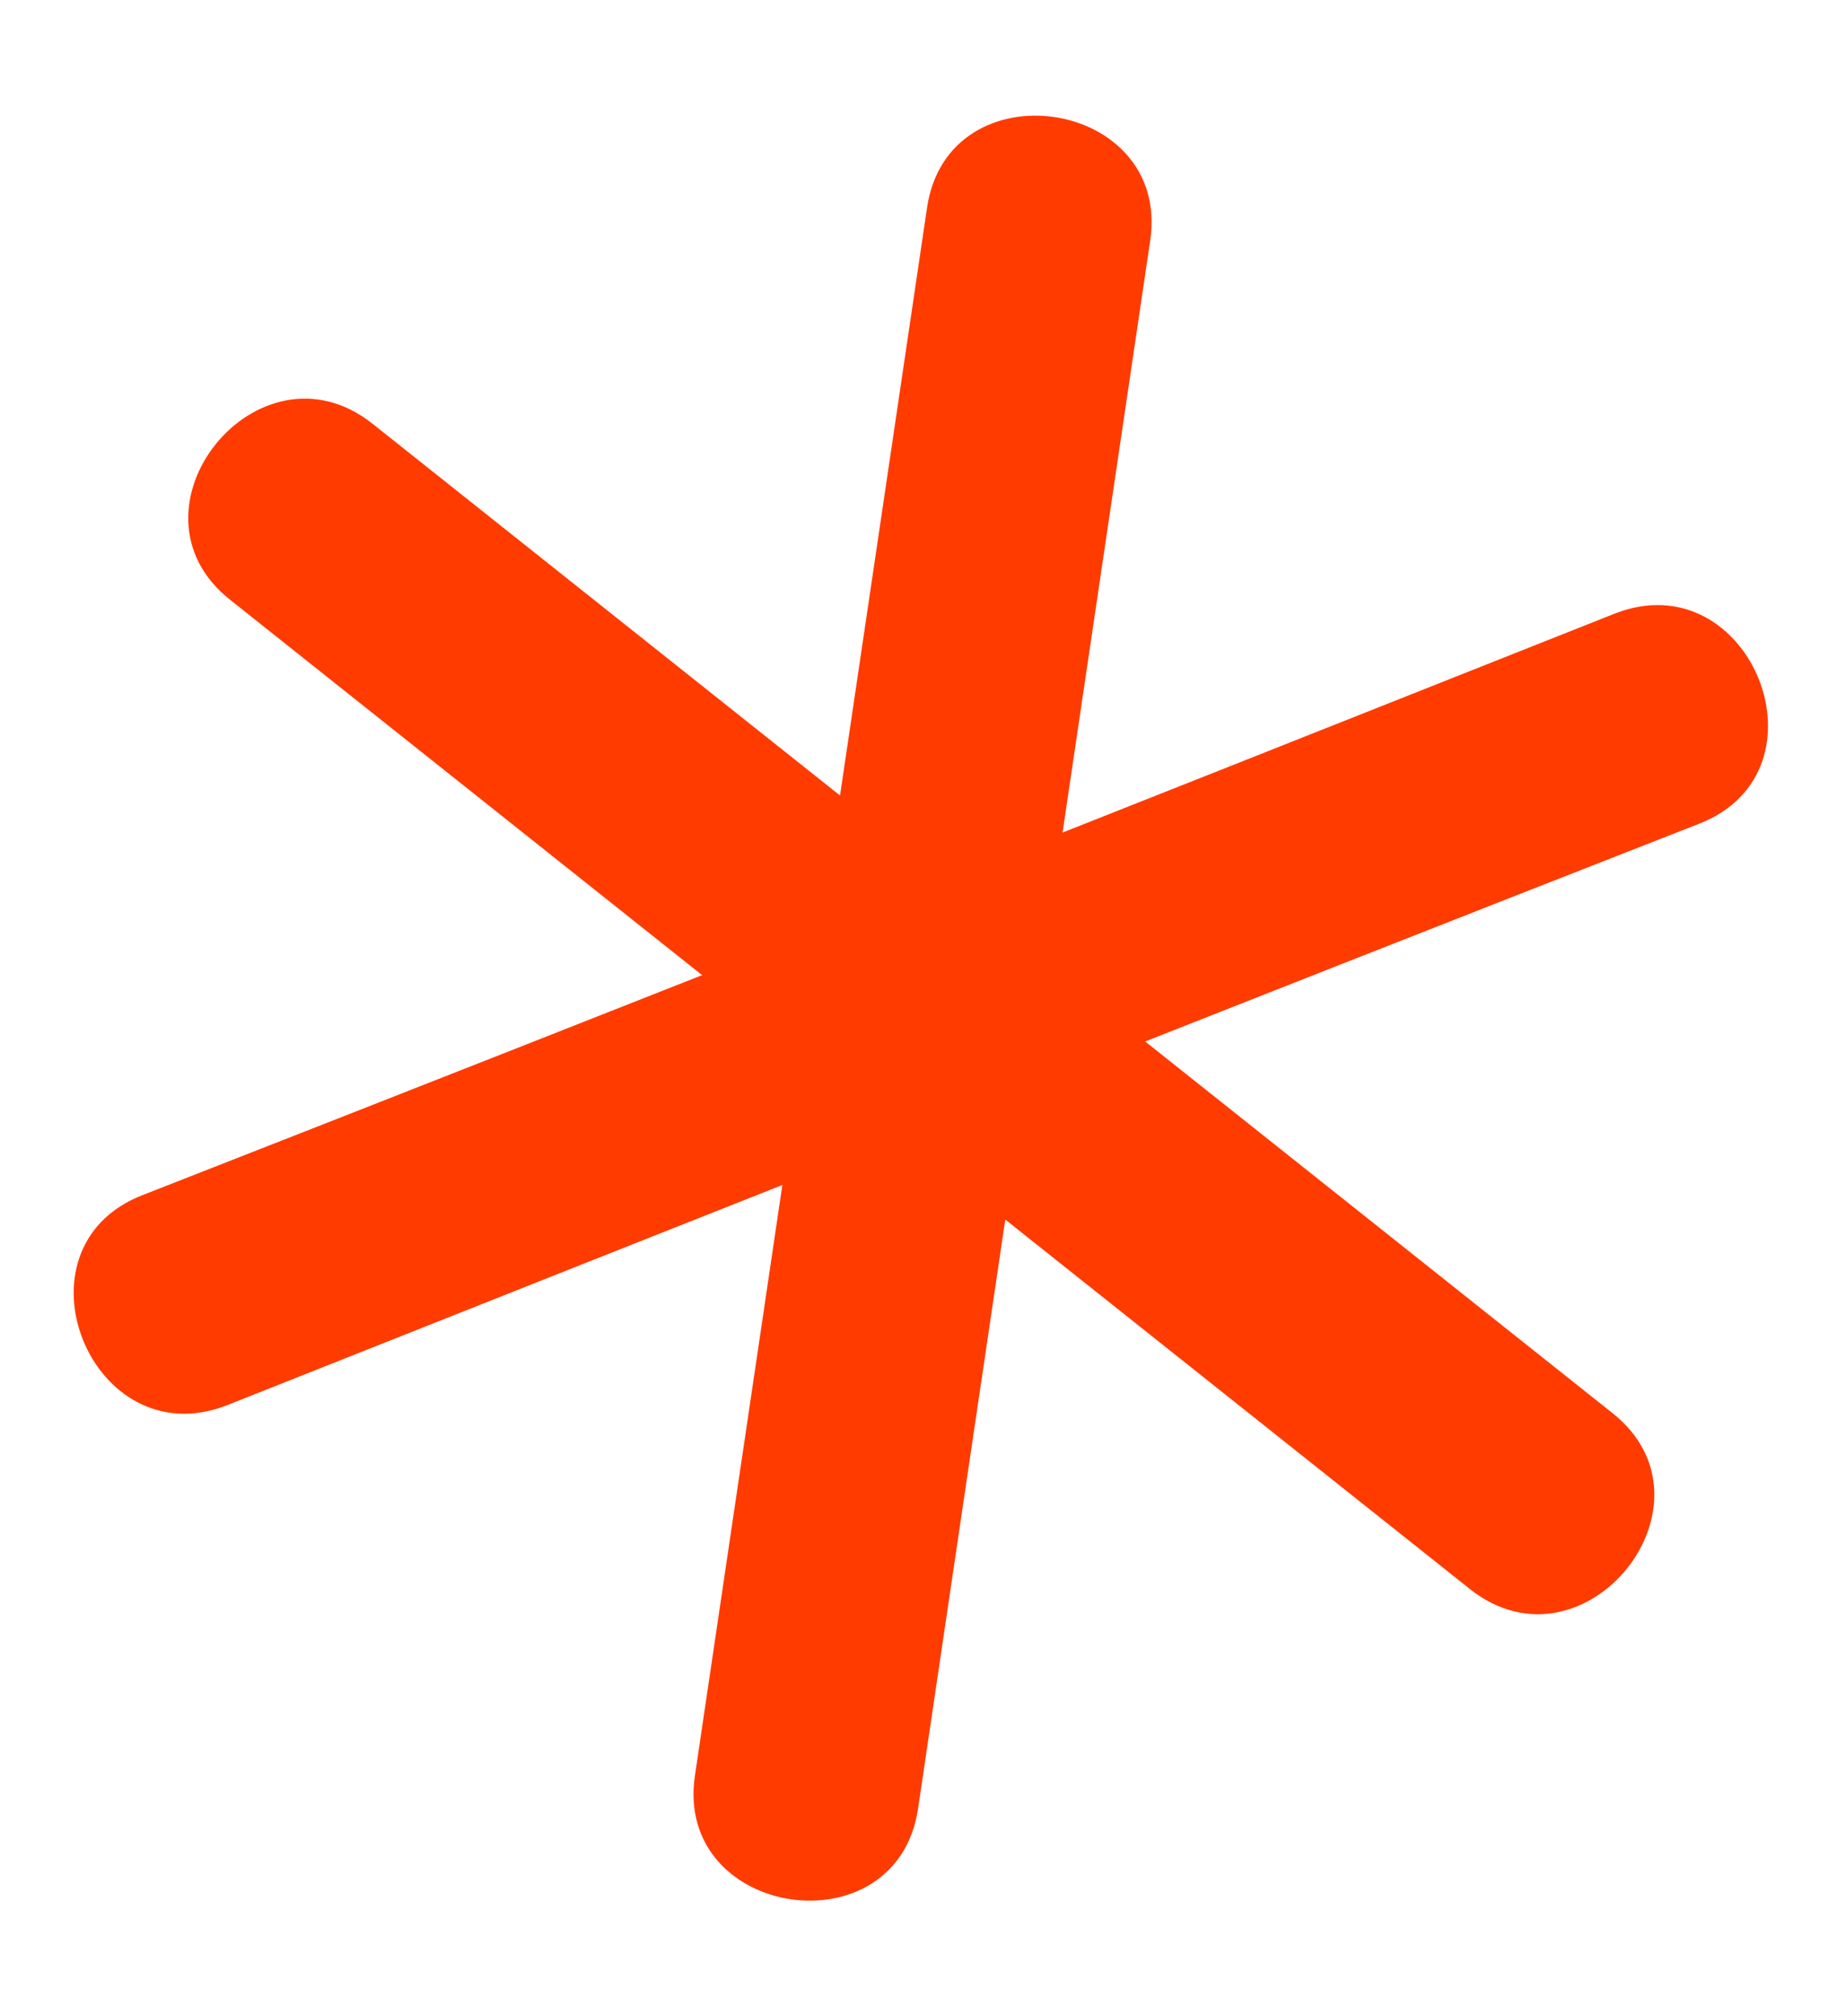 <svg xmlns="http://www.w3.org/2000/svg" width="391" height="427" viewBox="0 0 391 427" fill="none"><path d="M219.082 216.701C227.292 161.25 235.502 105.799 243.619 50.978C248.097 20.732 200.837 13.734 196.359 43.98C188.149 99.431 179.939 154.883 171.822 209.704C167.344 239.95 214.604 246.947 219.082 216.701Z" fill="#FF3B00"></path><path d="M194.452 383.054C202.662 327.603 210.872 272.152 218.989 217.331C223.467 187.085 176.207 180.087 171.729 210.333C163.519 265.785 155.309 321.236 147.193 376.057C142.714 406.303 189.974 413.3 194.452 383.054Z" fill="#FF3B00"></path><path d="M48.046 297.628C152.035 256.358 256.024 215.087 359.92 174.447C388.625 163.243 370.744 118.739 342.04 129.944C238.051 171.214 134.061 212.484 30.166 253.124C1.461 264.329 19.342 308.832 48.046 297.628Z" fill="#FF3B00"></path><path d="M341.448 299.212C297.663 264.396 253.879 229.58 210.094 194.764C212.849 202.255 215.603 209.746 219.081 216.701L219.174 216.07C220.387 207.879 217.189 199.034 210.187 194.134C166.403 159.318 122.618 124.502 78.834 89.686C54.608 70.644 24.599 108.057 48.825 127.099C92.609 161.915 136.394 196.731 180.178 231.547C177.424 224.056 174.669 216.564 171.191 209.61L171.098 210.24C169.885 218.432 173.083 227.277 180.085 232.177C223.87 266.993 267.654 301.809 311.439 336.625C335.665 355.666 365.674 318.253 341.448 299.212Z" fill="#FF3B00"></path></svg>